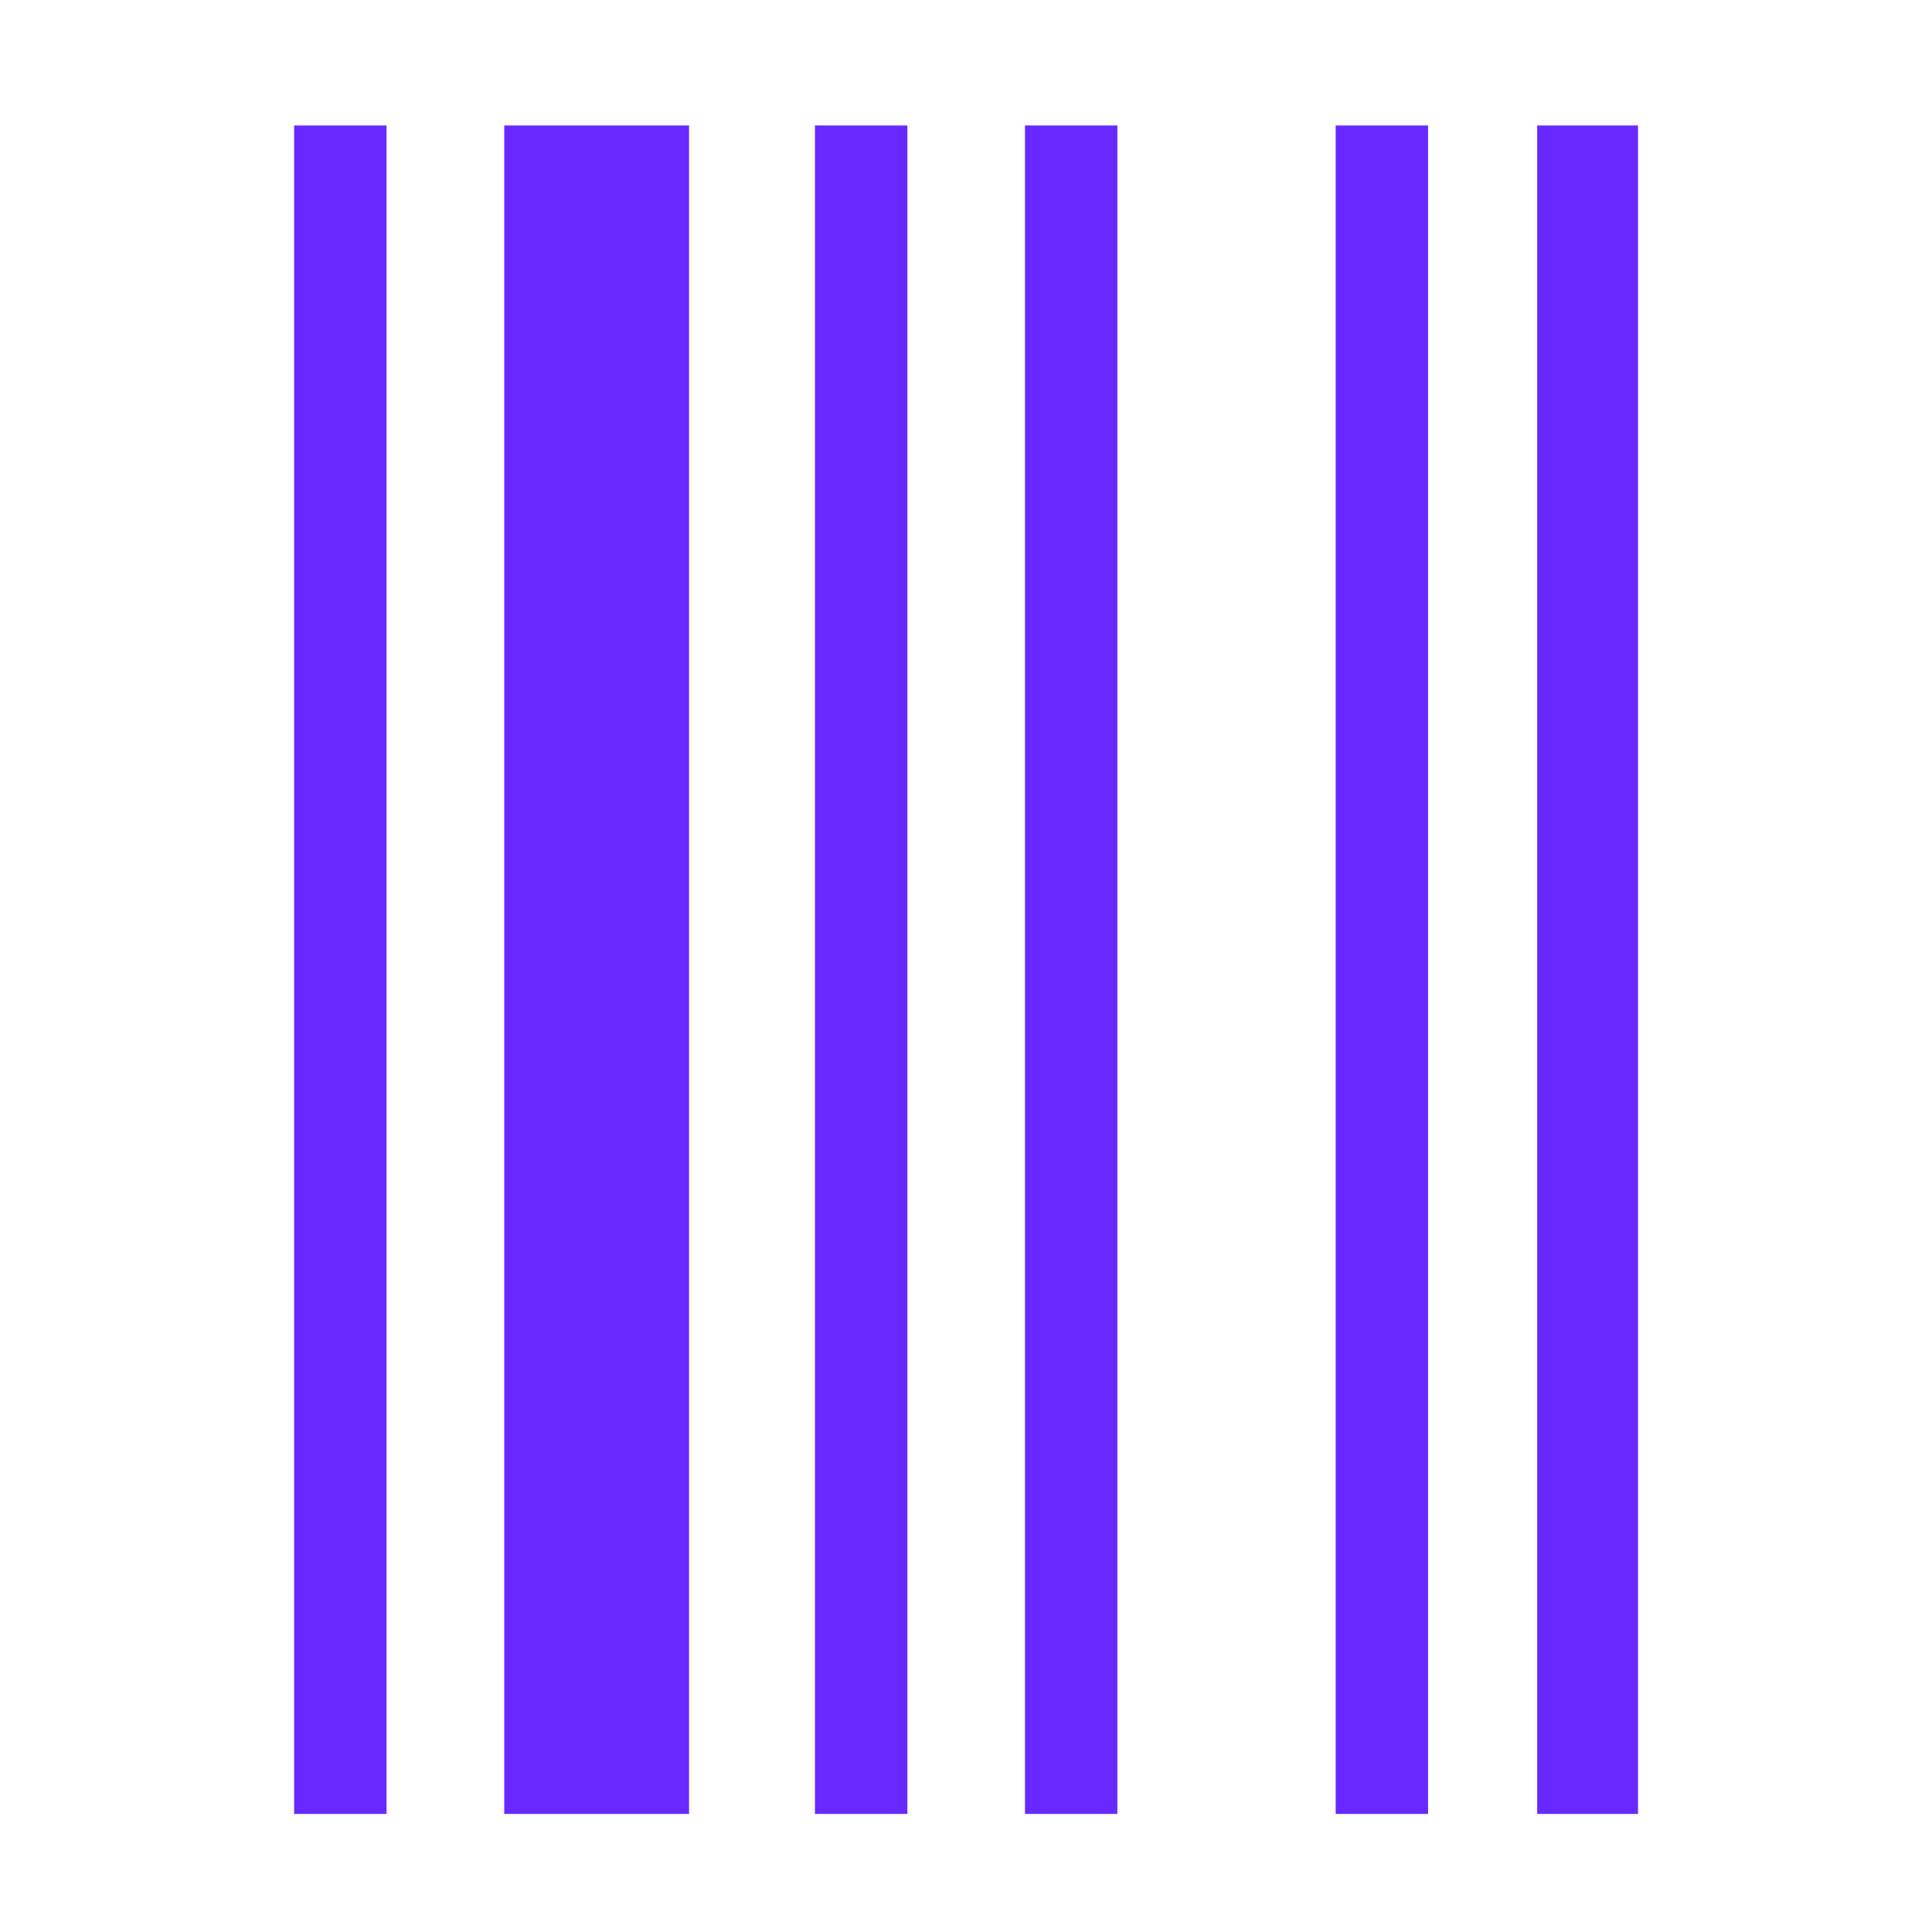 <svg width="17" height="17" viewBox="0 0 17 17" fill="none" xmlns="http://www.w3.org/2000/svg">
<rect x="4.437" y="1.104" width="1.626" height="14.857" fill="#6729FF"/>
<rect x="9.019" y="1.104" width="0.813" height="14.857" fill="#6729FF"/>
<rect x="7.171" y="1.104" width="0.813" height="14.857" fill="#6729FF"/>
<rect x="2.588" y="1.104" width="0.813" height="14.857" fill="#6729FF"/>
<rect x="11.753" y="1.104" width="0.813" height="14.857" fill="#6729FF"/>
<rect x="13.526" y="1.104" width="0.887" height="14.857" fill="#6729FF"/>
</svg>
